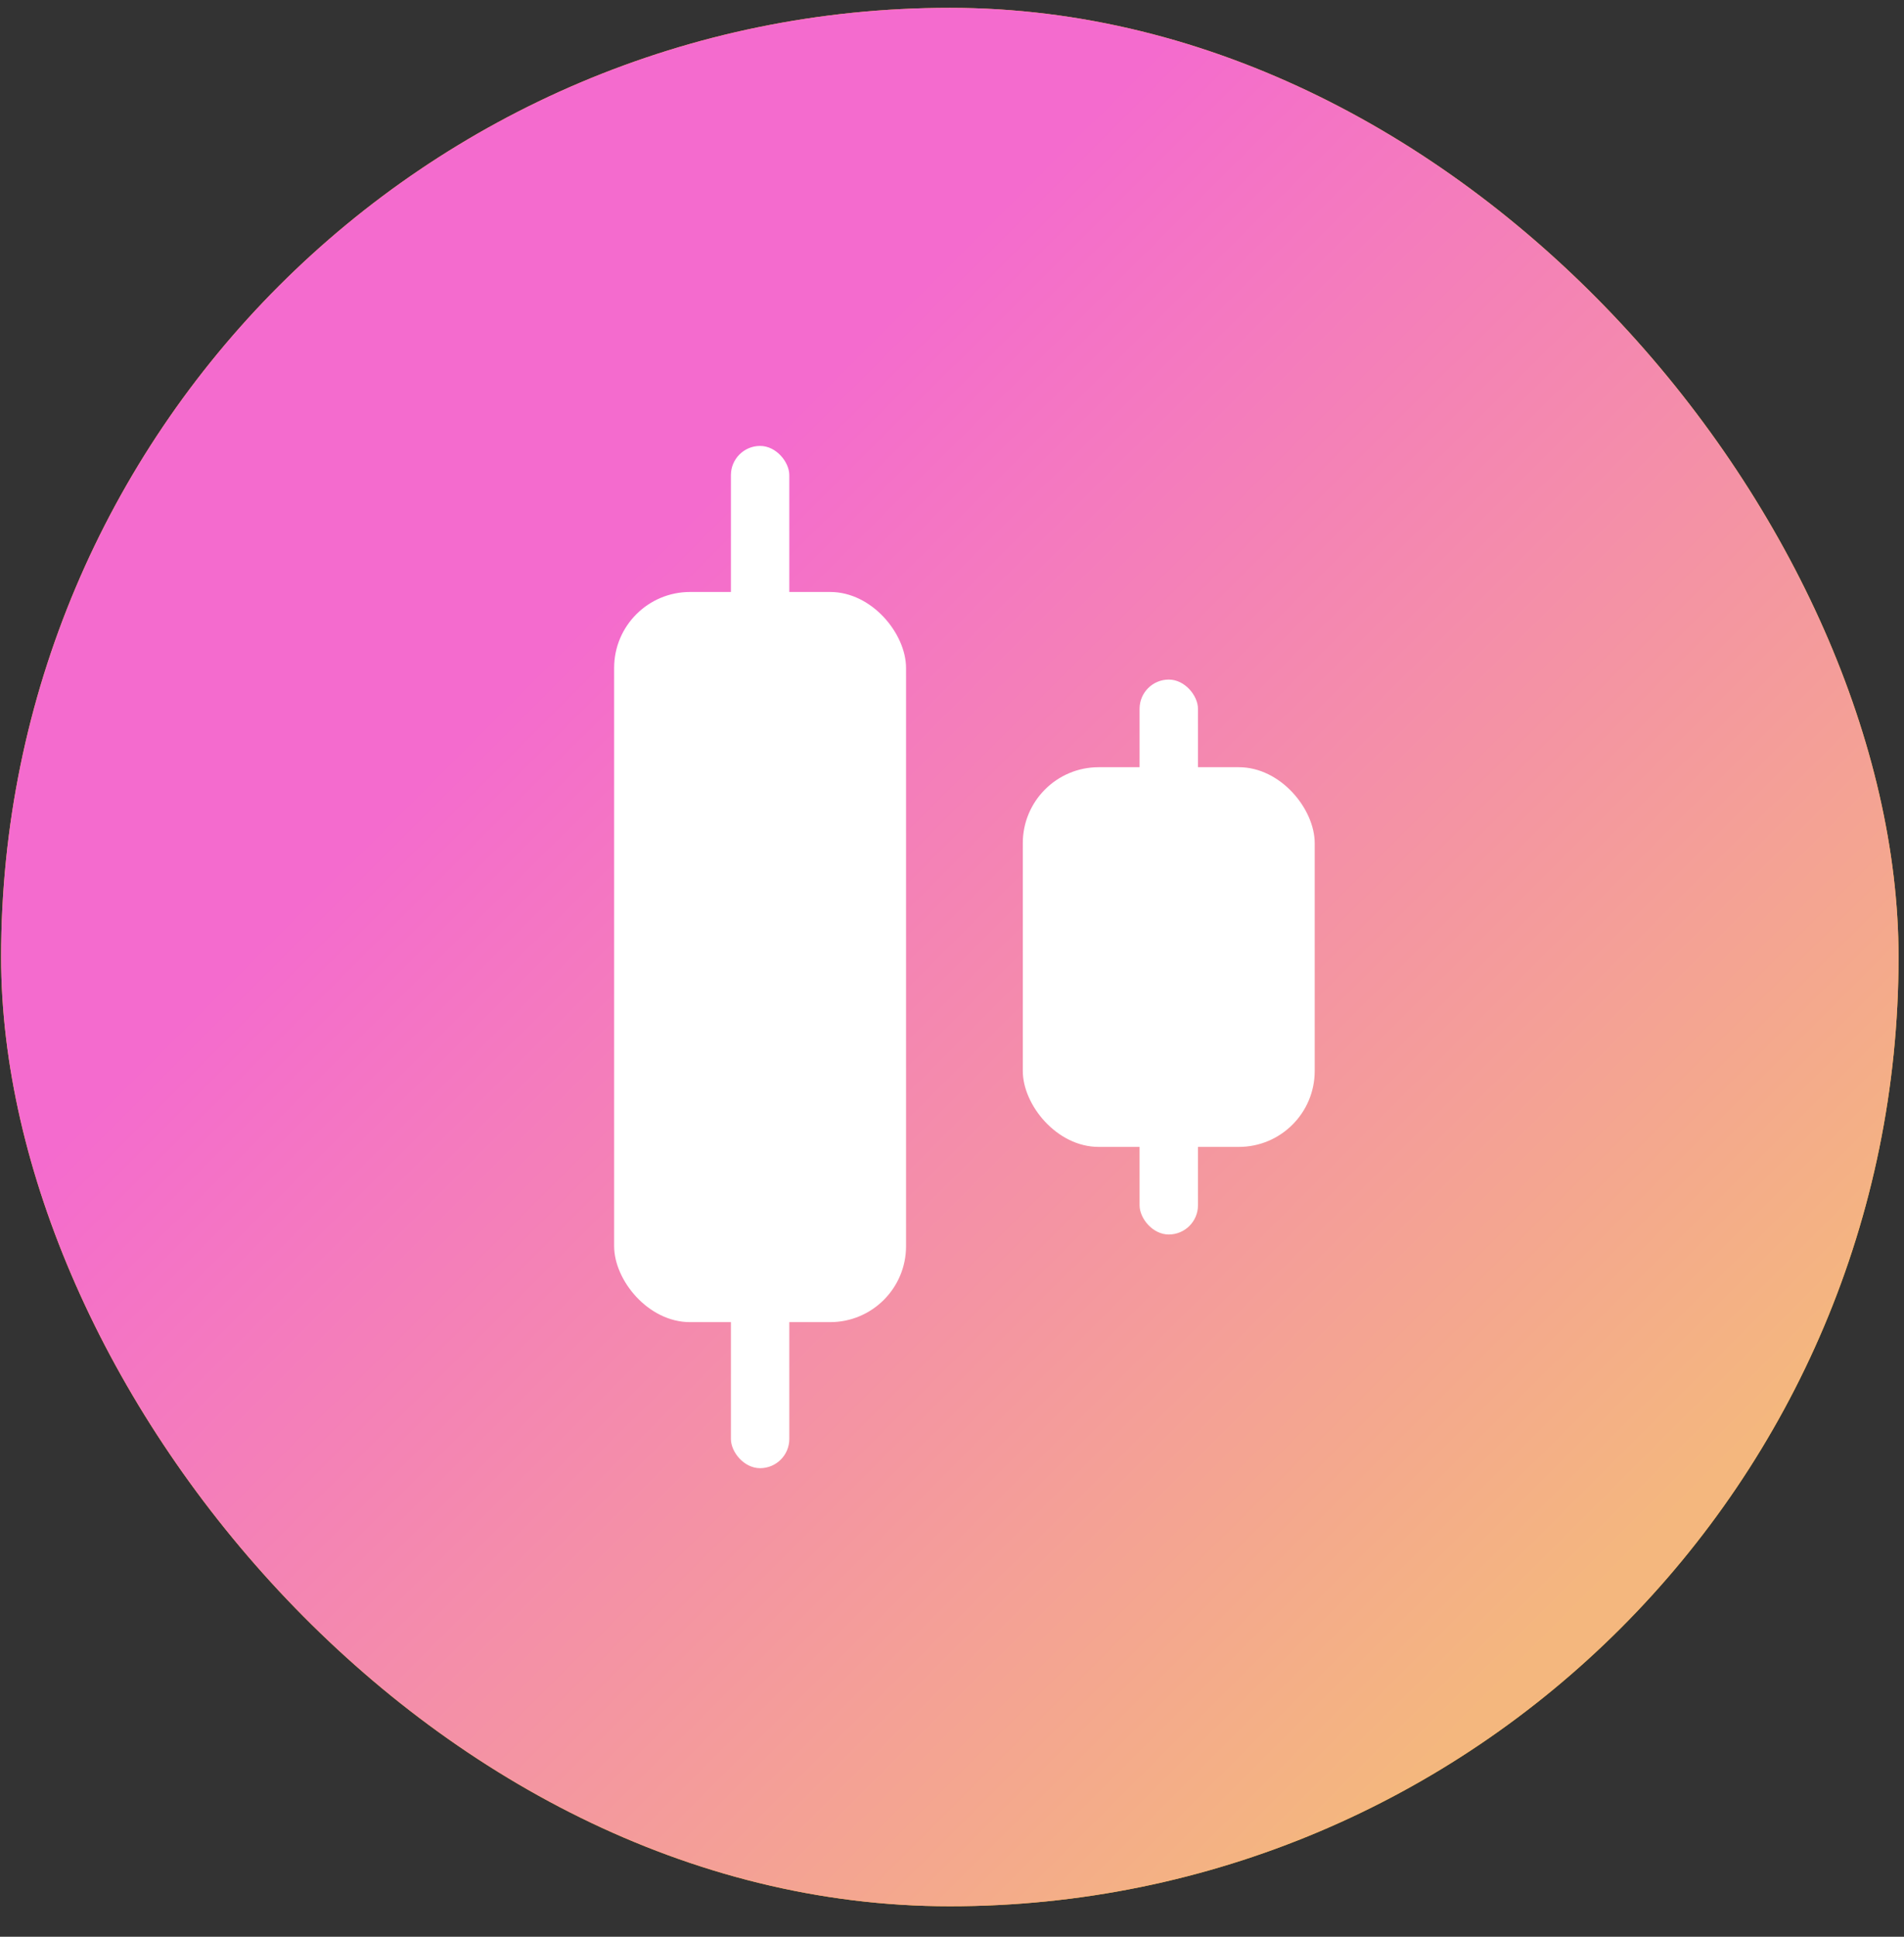<svg width="60" height="61" viewBox="0 0 60 61" fill="none" xmlns="http://www.w3.org/2000/svg">
<rect x="0" y="0" width="60" height="61" fill="#333333" stroke="none"/>
<rect x="0.035" y="0.247" width="59.793" height="59.793" rx="29.897" fill="#FFBF1C"/>
<rect x="0.035" y="0.247" width="59.793" height="59.793" rx="29.897" fill="url(#paint0_linear_1_1756)"/>
<rect x="19.353" y="18.645" width="9.199" height="22.997" rx="2.392" fill="white"/>
<rect x="23.033" y="14.045" width="1.84" height="32.197" rx="0.92" fill="white"/>
<rect x="32.231" y="24.164" width="9.199" height="11.959" rx="2.392" fill="white"/>
<rect x="35.911" y="21.404" width="1.84" height="17.478" rx="0.92" fill="white"/>
<defs>
<linearGradient id="paint0_linear_1_1756" x1="0.035" y1="37.784" x2="31.365" y2="69.178" gradientUnits="userSpaceOnUse">
<stop stop-color="#F46BCE"/>
<stop offset="1" stop-color="#F4B77E"/>
</linearGradient>
</defs>
</svg>
